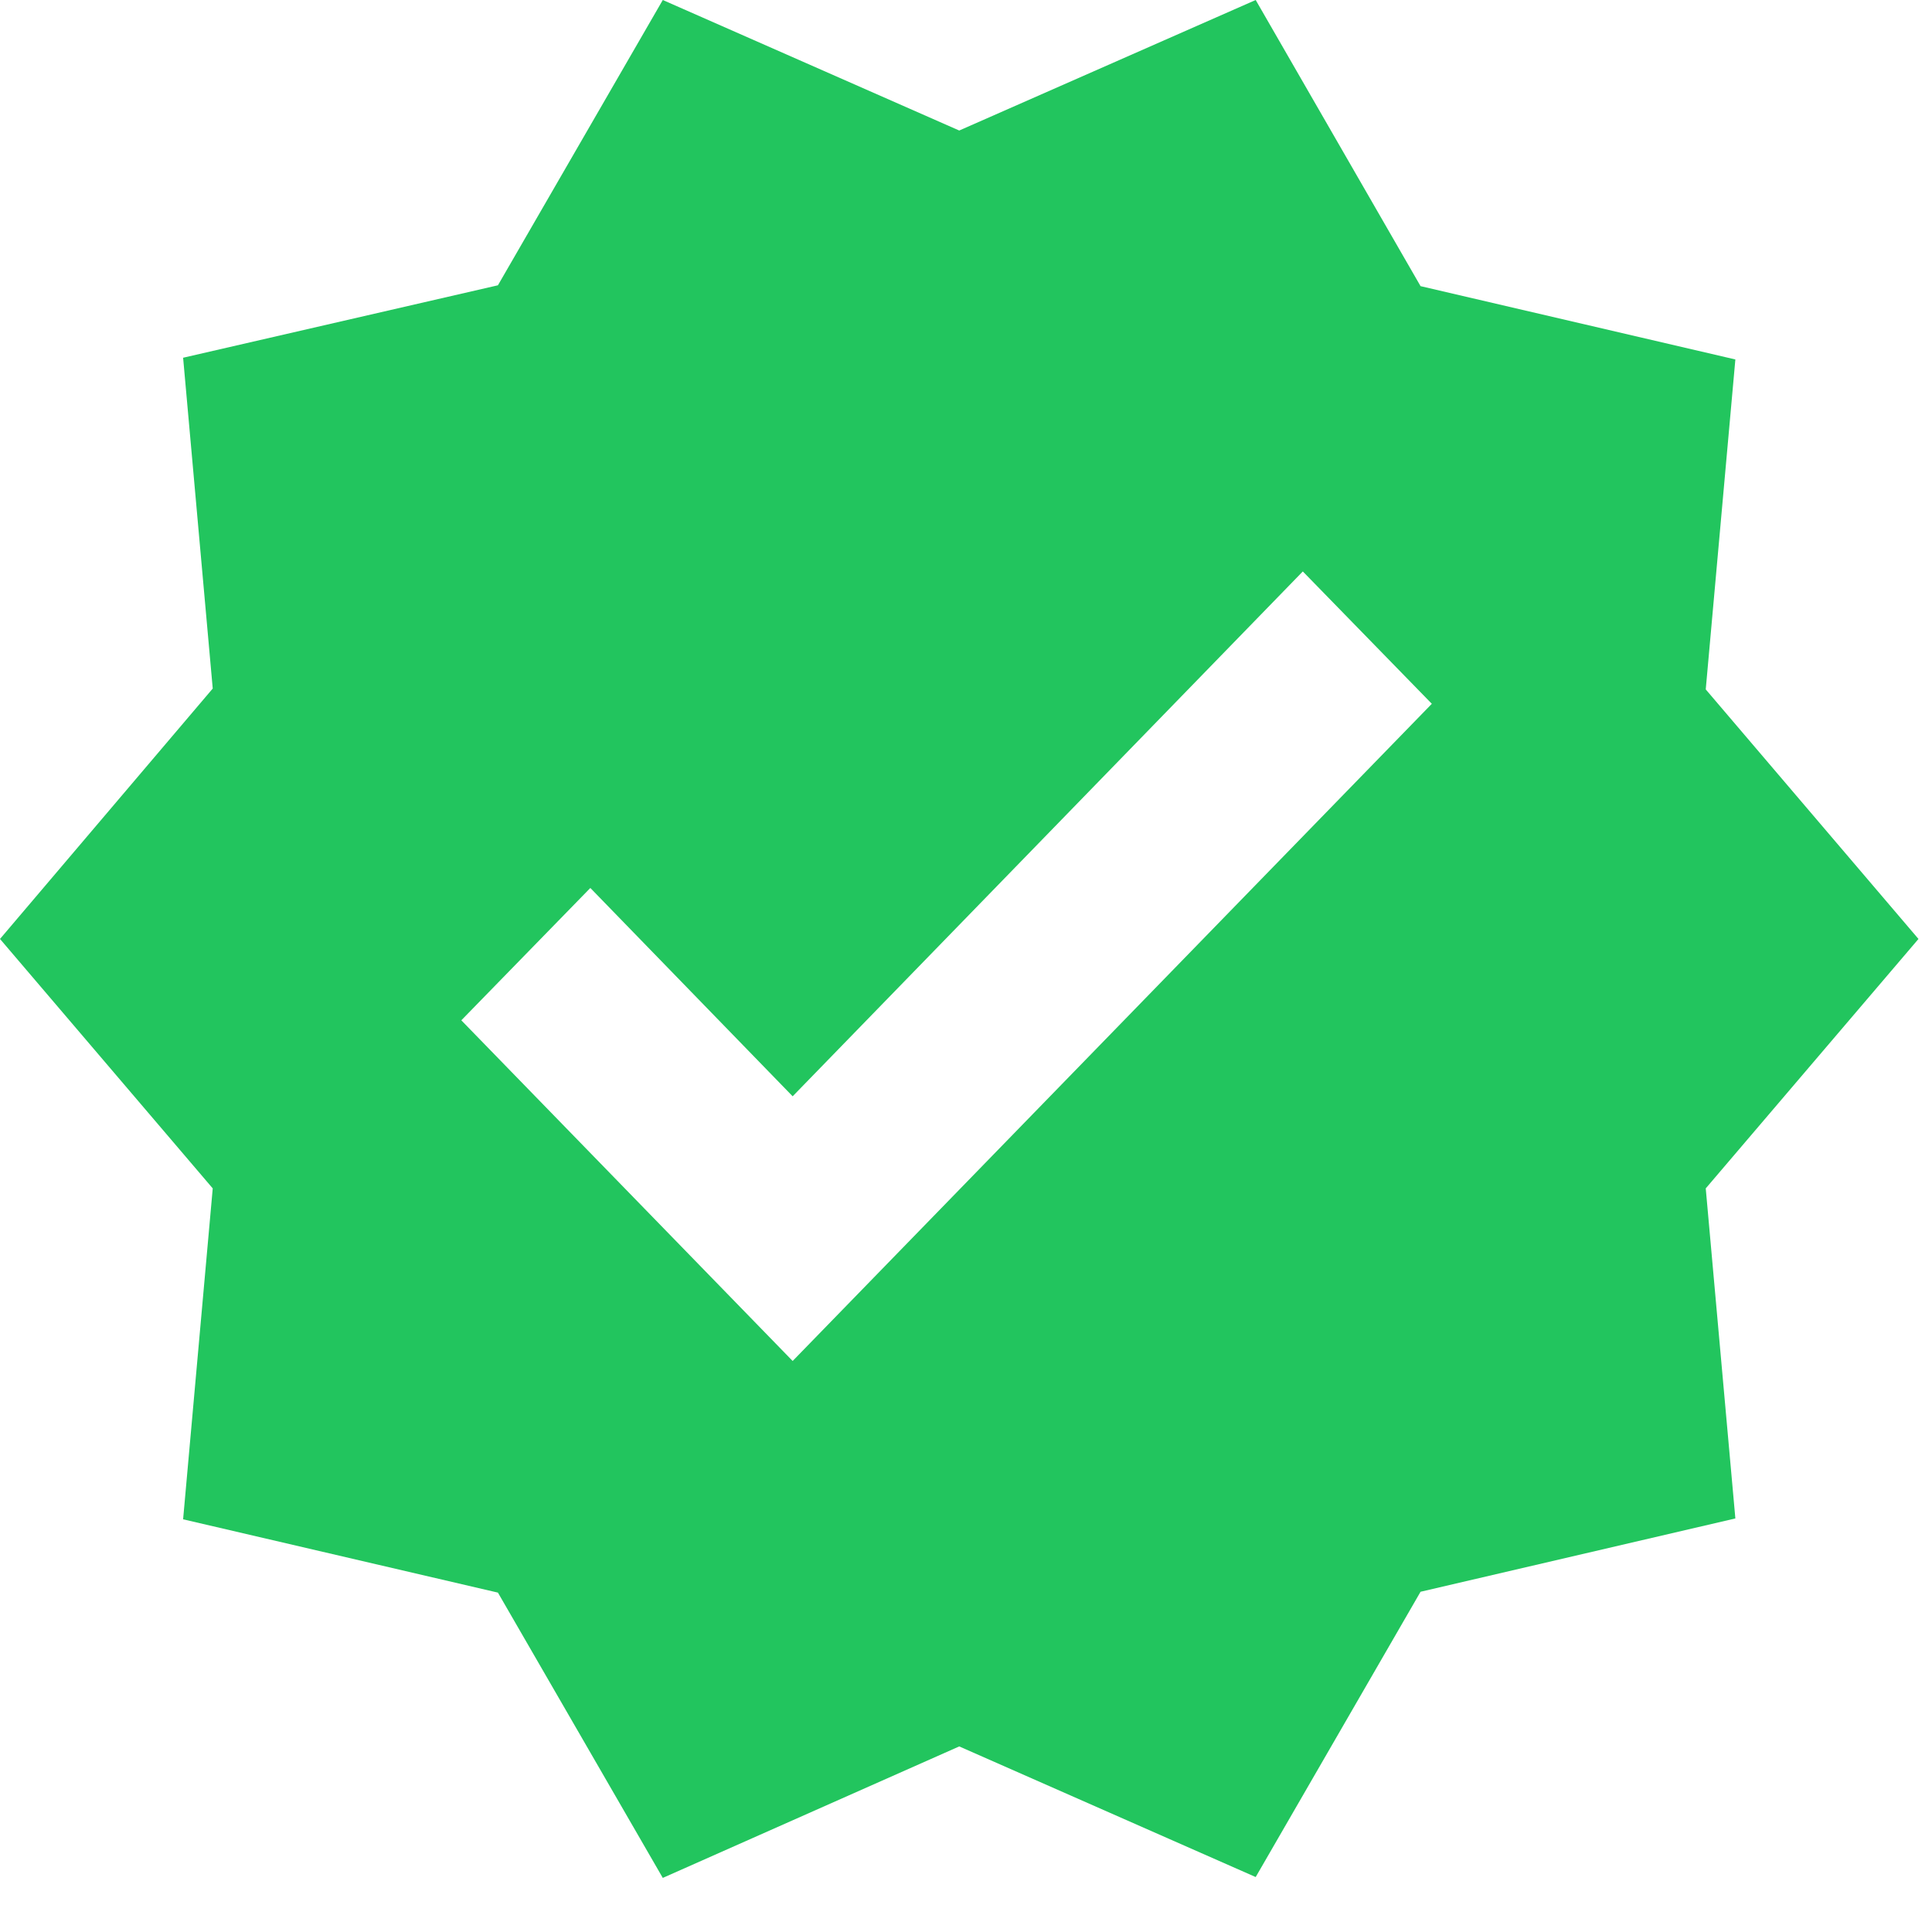 <svg width="18" height="18" viewBox="0 0 18 18" fill="none" xmlns="http://www.w3.org/2000/svg">
<path d="M17.874 8.748L15.892 6.423L16.168 3.349L13.235 2.666L11.699 0L8.937 1.216L6.175 0L4.639 2.658L1.706 3.333L1.982 6.415L0 8.748L1.982 11.072L1.706 14.155L4.639 14.838L6.175 17.496L8.937 16.271L11.699 17.488L13.235 14.83L16.168 14.147L15.892 11.072L17.874 8.748ZM7.385 12.68L4.298 9.506L5.5 8.273L7.385 10.214L12.138 5.324L13.34 6.557L7.385 12.68Z" fill="#22C55E"/>
</svg>

